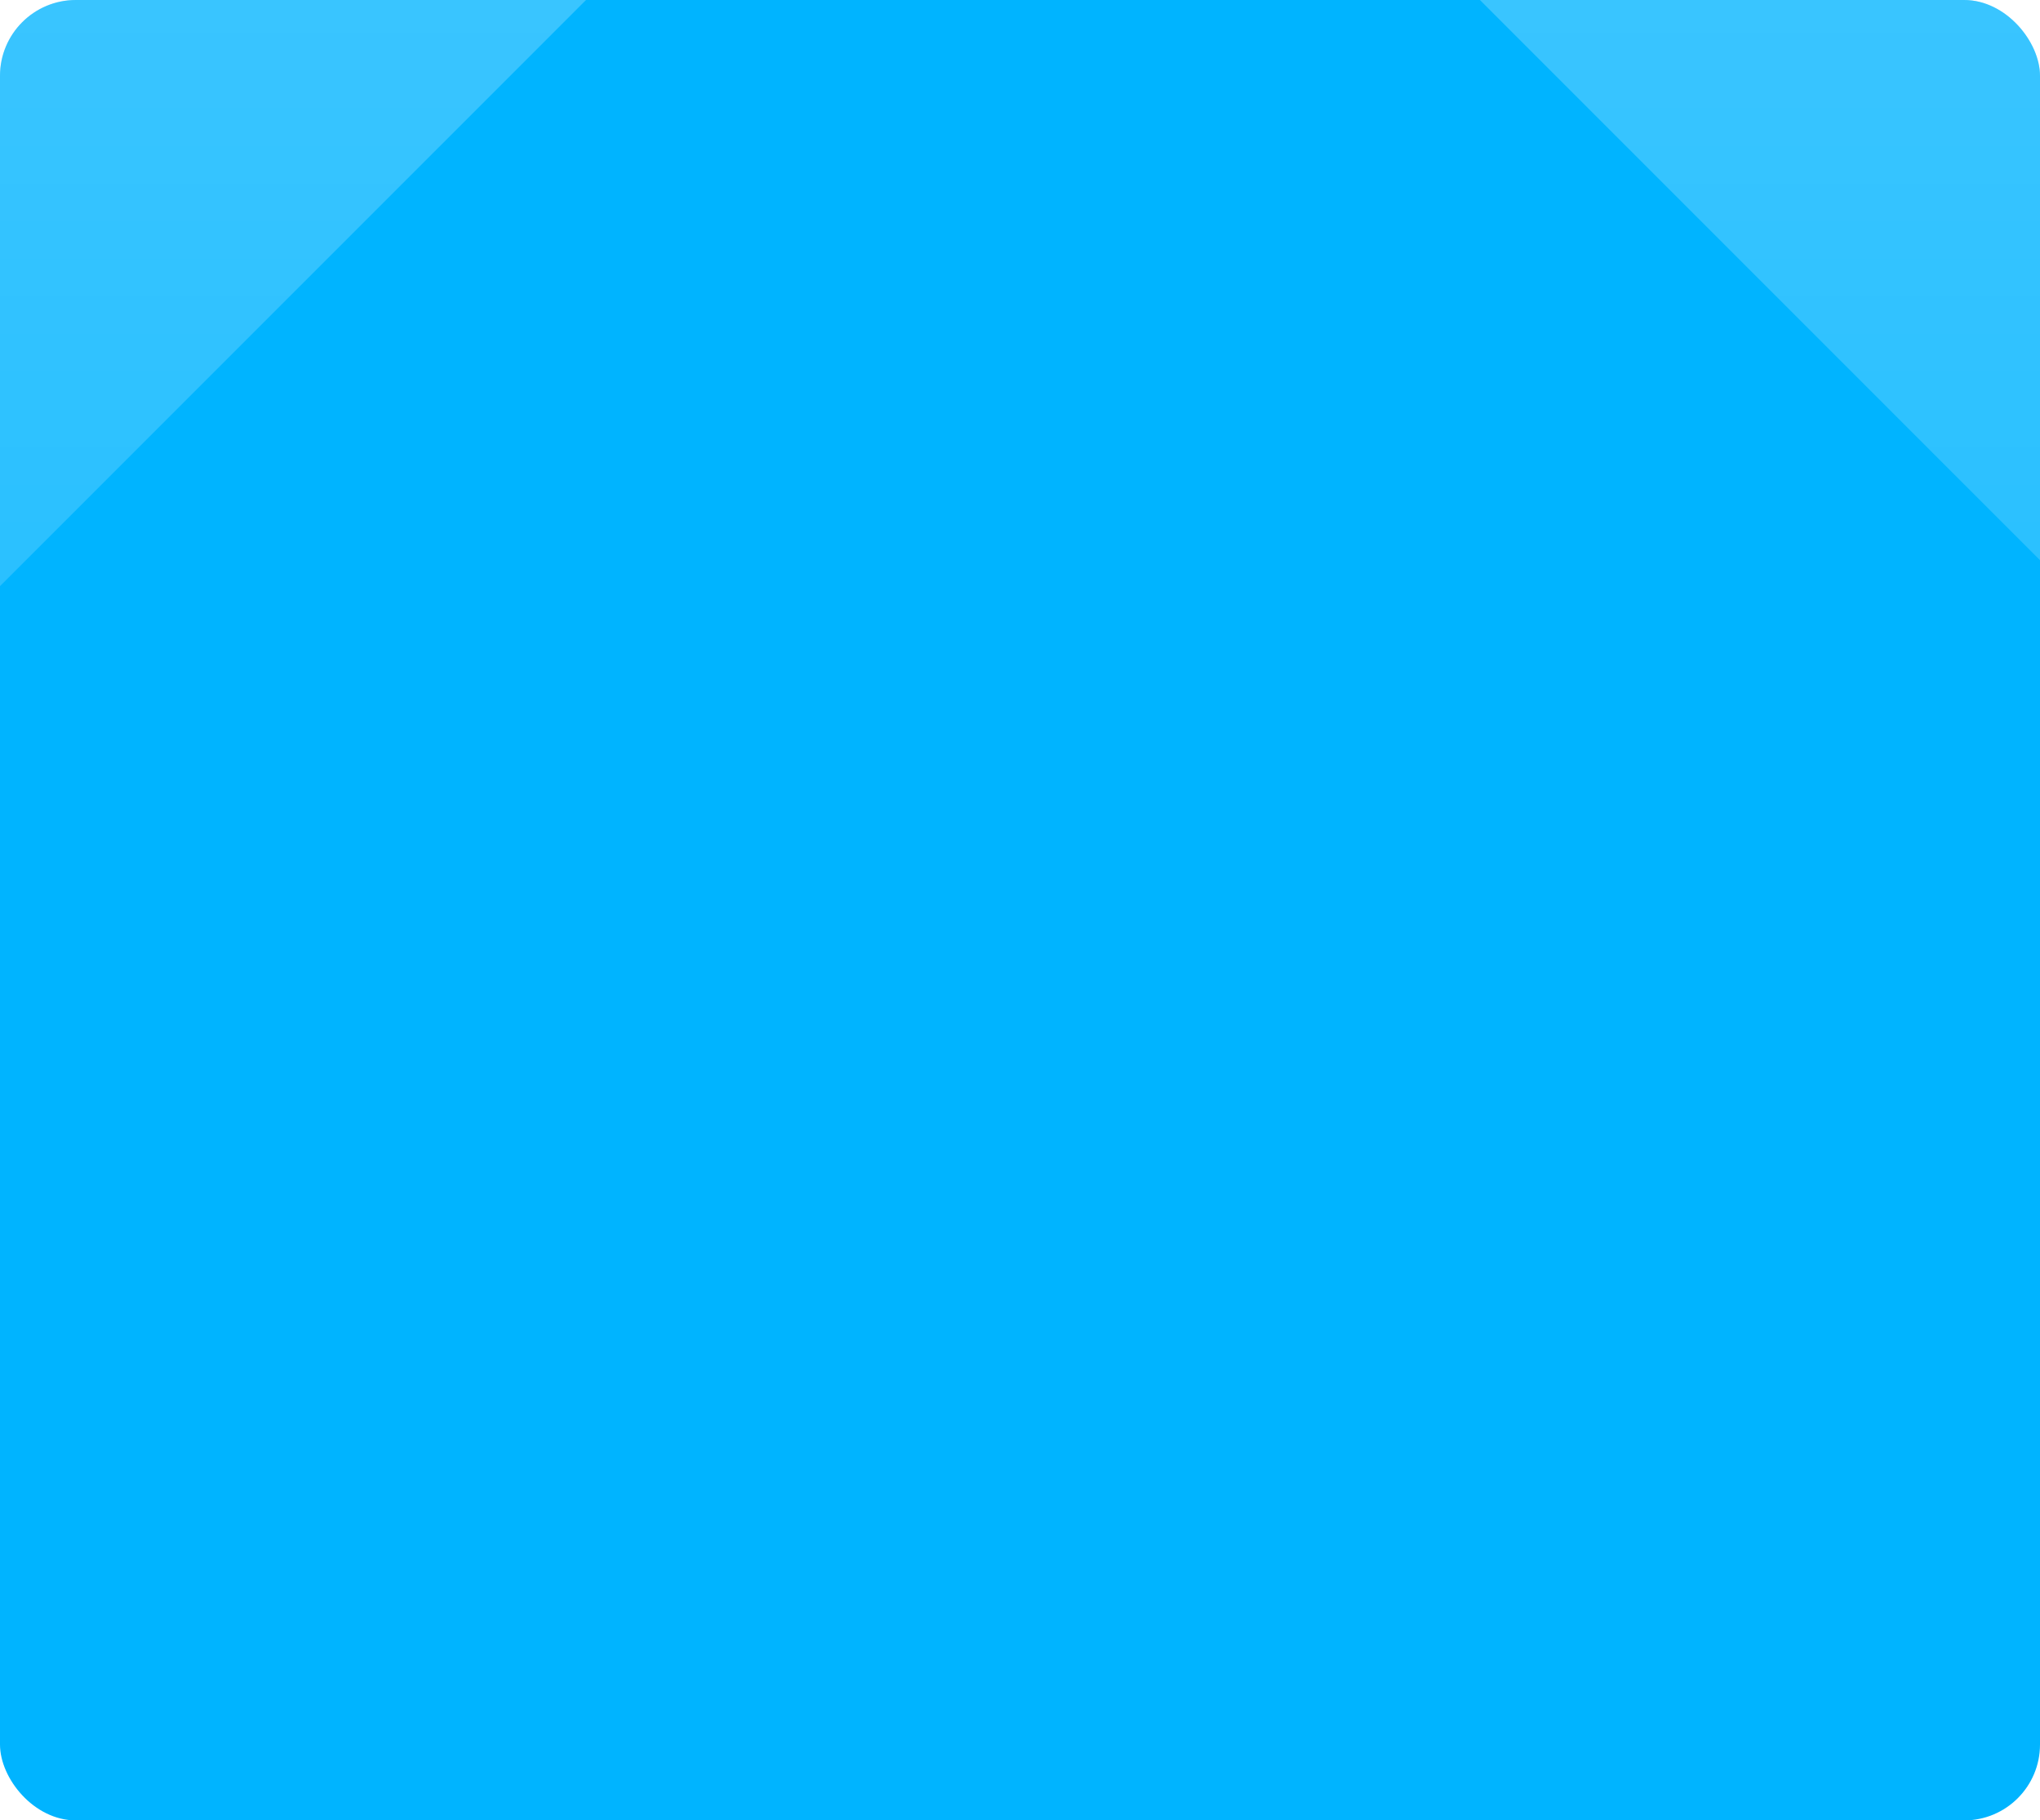 <svg width="538" height="480" viewBox="0 0 538 480" fill="none" xmlns="http://www.w3.org/2000/svg">
<g clip-path="url(#clip0_7196_266111)">
<g clip-path="url(#clip1_7196_266111)">
<g clip-path="url(#clip2_7196_266111)">
<rect x="-116" y="-160.248" width="770" height="800" fill="#00B4FF"/>
</g>
<path d="M339.568 -50.732C498.68 108.39 747 356.725 747 356.725V-443.248L-1127 -443.248C-1127 -443.248 -1127 436.209 -1127 569.752L-743.855 186.568C-735.045 177.748 -724.583 170.751 -713.067 165.977C-701.551 161.202 -689.207 158.745 -676.741 158.745C-664.274 158.745 -651.93 161.202 -640.414 165.977C-628.898 170.751 -618.436 177.748 -609.626 186.568L-320.82 475.392L205.256 -50.715C214.067 -59.549 224.533 -66.558 236.056 -71.341C247.579 -76.124 259.932 -78.586 272.408 -78.588C284.885 -78.589 297.239 -76.13 308.763 -71.35C320.287 -66.57 330.755 -59.563 339.568 -50.732ZM-585.567 -166.421C-585.567 -203.967 -574.434 -240.669 -553.576 -271.887C-532.718 -303.105 -503.072 -327.436 -468.386 -341.804C-433.701 -356.172 -395.534 -359.932 -358.712 -352.607C-321.89 -345.282 -288.067 -327.202 -261.52 -300.654C-234.973 -274.105 -216.894 -240.28 -209.569 -203.456C-202.245 -166.632 -206.004 -128.462 -220.371 -93.775C-234.739 -59.087 -259.069 -29.439 -290.285 -8.58C-321.501 12.279 -358.201 23.412 -395.744 23.412C-420.679 23.423 -445.372 18.521 -468.411 8.986C-491.451 -0.549 -512.386 -14.531 -530.022 -32.16C-547.657 -49.788 -561.647 -70.719 -571.191 -93.756C-580.736 -116.793 -585.648 -141.485 -585.648 -166.421H-585.567Z" fill="url(#paint0_linear_7196_266111)" fill-opacity="0.4"/>
</g>
<g filter="url(#filter0_ddddd_7196_266111)">
<g clip-path="url(#clip3_7196_266111)">
<rect x="48" y="129" width="442" height="221" rx="16" fill="white"/>
<path d="M129.096 162.495V149.375H131.588V160.339H137.717V162.495H129.096ZM138.88 149H141.354V151.568H138.88V149ZM138.974 162.495V153.049H141.279V162.495H138.974ZM143.348 162.495V153.049H145.653V154.511C146.178 153.48 147.246 152.899 148.596 152.899C150.732 152.899 152.119 154.436 152.119 156.647V162.495H149.814V157.134C149.814 155.841 149.027 154.942 147.846 154.942C146.553 154.942 145.653 155.954 145.653 157.341V162.495H143.348ZM160.687 162.495L157.744 158.278L156.62 159.365V162.495H154.315V149H156.62V156.497L160.237 153.049H163.161L159.319 156.76L163.479 162.495H160.687ZM176.924 153.049L173.626 162.045L172.164 166.318H169.971L171.302 162.495L167.853 153.049H170.196L172.389 159.533L174.563 153.049H176.924ZM182.144 162.645C179.258 162.645 177.196 160.583 177.196 157.772C177.196 154.96 179.258 152.899 182.144 152.899C185.012 152.899 187.073 154.96 187.073 157.772C187.073 160.583 185.012 162.645 182.144 162.645ZM182.144 160.658C183.7 160.658 184.749 159.477 184.749 157.772C184.749 156.066 183.7 154.885 182.144 154.885C180.57 154.885 179.52 156.066 179.52 157.772C179.52 159.477 180.57 160.658 182.144 160.658ZM197.4 153.049V162.495H195.095V161.033C194.57 162.064 193.502 162.645 192.153 162.645C190.035 162.645 188.648 161.108 188.648 158.896V153.049H190.934V158.409C190.934 159.702 191.74 160.602 192.902 160.602C194.196 160.602 195.095 159.59 195.095 158.203V153.049H197.4ZM205.293 154.979H203.813C202.351 154.979 201.77 156.235 201.77 158.034V162.495H199.464V153.049H201.77V154.717C202.238 153.517 202.969 153.049 204.187 153.049H205.293V154.979ZM215.256 162.645C212.276 162.645 210.327 160.845 210.196 158.09H212.576C212.707 159.552 213.682 160.489 215.256 160.489C216.662 160.489 217.636 159.927 217.636 158.765C217.636 155.954 210.589 157.903 210.589 152.88C210.589 150.725 212.445 149.225 215.106 149.225C217.88 149.225 219.754 150.818 219.867 153.274H217.505C217.393 152.13 216.493 151.362 215.106 151.362C213.813 151.362 213.007 151.962 213.007 152.88C213.007 155.785 220.148 153.611 220.148 158.728C220.148 161.164 218.142 162.645 215.256 162.645ZM225.544 152.899C227.943 152.899 229.63 154.286 229.63 156.422V162.495H227.362V161.089C226.969 162.026 225.882 162.645 224.532 162.645C222.658 162.645 221.384 161.445 221.384 159.815C221.384 157.978 222.808 156.835 224.926 156.835H226.669C227.138 156.835 227.362 156.572 227.362 156.197C227.362 155.279 226.65 154.623 225.432 154.623C224.214 154.623 223.483 155.391 223.445 156.235H221.384C221.496 154.361 223.089 152.899 225.544 152.899ZM225.076 160.939C226.519 160.939 227.362 159.927 227.362 158.503V158.353H225.245C224.27 158.353 223.614 158.896 223.614 159.721C223.614 160.452 224.214 160.939 225.076 160.939ZM231.68 162.495V149H233.967V162.495H231.68ZM242.665 159.346H244.914C244.558 161.351 242.796 162.645 240.472 162.645C237.38 162.645 235.655 160.208 235.655 157.734C235.655 155.242 237.192 152.899 240.285 152.899C243.452 152.899 244.877 155.204 244.877 157.453C244.877 157.772 244.858 158.053 244.839 158.24H237.867C238.036 159.758 239.01 160.733 240.472 160.733C241.653 160.733 242.421 160.246 242.665 159.346ZM240.285 154.623C238.992 154.623 238.167 155.298 237.923 156.722H242.571C242.478 155.523 241.653 154.623 240.285 154.623ZM249.786 162.645C247.499 162.645 245.981 161.37 245.868 159.346H247.968C248.061 160.246 248.755 160.808 249.786 160.808C250.685 160.808 251.285 160.358 251.285 159.796C251.285 157.697 246.112 159.702 246.112 155.71C246.112 154.061 247.555 152.899 249.504 152.899C251.716 152.899 253.234 154.117 253.328 155.954H251.229C251.097 155.073 250.292 154.623 249.561 154.623C248.736 154.623 248.192 154.998 248.192 155.635C248.192 157.678 253.44 155.429 253.44 159.702C253.44 161.483 251.997 162.645 249.786 162.645ZM256.029 162.495V154.979H254.174V153.049H256.029V152.168C256.029 150.256 257.36 149 259.403 149H261.089V150.95H259.665C258.859 150.95 258.334 151.456 258.334 152.28V153.049H261.089V154.979H258.334V162.495H256.029ZM266.447 162.645C263.561 162.645 261.499 160.583 261.499 157.772C261.499 154.96 263.561 152.899 266.447 152.899C269.314 152.899 271.376 154.96 271.376 157.772C271.376 160.583 269.314 162.645 266.447 162.645ZM266.447 160.658C268.002 160.658 269.052 159.477 269.052 157.772C269.052 156.066 268.002 154.885 266.447 154.885C264.873 154.885 263.823 156.066 263.823 157.772C263.823 159.477 264.873 160.658 266.447 160.658ZM278.761 154.979H277.28C275.818 154.979 275.237 156.235 275.237 158.034V162.495H272.932V153.049H275.237V154.717C275.706 153.517 276.437 153.049 277.655 153.049H278.761V154.979ZM284.032 162.645C281.09 162.645 279.234 160.471 279.234 157.772C279.234 155.073 281.09 152.899 284.032 152.899C286.413 152.899 288.343 154.323 288.549 156.497H286.263C286.094 155.56 285.176 154.885 284.089 154.885C282.496 154.885 281.633 156.122 281.633 157.772C281.633 159.421 282.514 160.658 284.126 160.658C285.213 160.658 286.057 160.039 286.281 159.102H288.605C288.306 161.164 286.469 162.645 284.032 162.645ZM296.585 159.346H298.834C298.478 161.351 296.716 162.645 294.392 162.645C291.3 162.645 289.575 160.208 289.575 157.734C289.575 155.242 291.112 152.899 294.205 152.899C297.372 152.899 298.797 155.204 298.797 157.453C298.797 157.772 298.778 158.053 298.759 158.24H291.787C291.956 159.758 292.93 160.733 294.392 160.733C295.573 160.733 296.341 160.246 296.585 159.346ZM294.205 154.623C292.912 154.623 292.087 155.298 291.843 156.722H296.491C296.398 155.523 295.573 154.623 294.205 154.623ZM308.928 162.645C306.041 162.645 303.98 160.583 303.98 157.772C303.98 154.96 306.041 152.899 308.928 152.899C311.795 152.899 313.857 154.96 313.857 157.772C313.857 160.583 311.795 162.645 308.928 162.645ZM308.928 160.658C310.483 160.658 311.533 159.477 311.533 157.772C311.533 156.066 310.483 154.885 308.928 154.885C307.353 154.885 306.304 156.066 306.304 157.772C306.304 159.477 307.353 160.658 308.928 160.658ZM321.241 154.979H319.761C318.299 154.979 317.718 156.235 317.718 158.034V162.495H315.413V153.049H317.718V154.717C318.186 153.517 318.917 153.049 320.136 153.049H321.241V154.979ZM329.062 153.049H331.367V163.019C331.367 164.987 329.943 166.318 327.825 166.318H323.158V164.481H327.506C328.425 164.481 329.081 163.788 329.081 162.795V161.445C328.612 162.176 327.525 162.645 326.344 162.645C323.496 162.645 321.846 160.658 321.846 157.772C321.846 154.885 323.496 152.899 326.307 152.899C327.488 152.899 328.519 153.386 329.062 154.117V153.049ZM326.663 160.658C328.219 160.658 329.231 159.515 329.231 157.772C329.231 156.029 328.219 154.885 326.663 154.885C325.126 154.885 324.133 156.029 324.133 157.772C324.133 159.515 325.126 160.658 326.663 160.658ZM337.411 152.899C339.81 152.899 341.497 154.286 341.497 156.422V162.495H339.229V161.089C338.835 162.026 337.748 162.645 336.399 162.645C334.525 162.645 333.25 161.445 333.25 159.815C333.25 157.978 334.675 156.835 336.793 156.835H338.536C339.004 156.835 339.229 156.572 339.229 156.197C339.229 155.279 338.517 154.623 337.299 154.623C336.08 154.623 335.349 155.391 335.312 156.235H333.25C333.363 154.361 334.956 152.899 337.411 152.899ZM336.942 160.939C338.386 160.939 339.229 159.927 339.229 158.503V158.353H337.111C336.137 158.353 335.481 158.896 335.481 159.721C335.481 160.452 336.08 160.939 336.942 160.939ZM343.416 162.495V153.049H345.721V154.511C346.246 153.48 347.314 152.899 348.664 152.899C350.8 152.899 352.187 154.436 352.187 156.647V162.495H349.882V157.134C349.882 155.841 349.095 154.942 347.914 154.942C346.621 154.942 345.721 155.954 345.721 157.341V162.495H343.416ZM354.157 149H356.631V151.568H354.157V149ZM354.251 162.495V153.049H356.556V162.495H354.251ZM358.232 162.495V160.546L363.442 154.979H358.55V153.049H366.066V154.979L360.912 160.546H366.347V162.495H358.232ZM371.656 152.899C374.055 152.899 375.741 154.286 375.741 156.422V162.495H373.474V161.089C373.08 162.026 371.993 162.645 370.643 162.645C368.769 162.645 367.495 161.445 367.495 159.815C367.495 157.978 368.919 156.835 371.037 156.835H372.78C373.249 156.835 373.474 156.572 373.474 156.197C373.474 155.279 372.761 154.623 371.543 154.623C370.325 154.623 369.594 155.391 369.556 156.235H367.495C367.607 154.361 369.2 152.899 371.656 152.899ZM371.187 160.939C372.63 160.939 373.474 159.927 373.474 158.503V158.353H371.356C370.381 158.353 369.725 158.896 369.725 159.721C369.725 160.452 370.325 160.939 371.187 160.939ZM378.658 150.2H380.963V153.049H383.587V154.979H380.963V159.102C380.963 160.058 381.469 160.546 382.331 160.546H383.587V162.495H382.069C380.007 162.495 378.658 161.295 378.658 159.196V154.979H376.802V153.049H378.658V150.2ZM384.961 149H387.435V151.568H384.961V149ZM385.055 162.495V153.049H387.36V162.495H385.055ZM393.871 162.645C390.985 162.645 388.923 160.583 388.923 157.772C388.923 154.96 390.985 152.899 393.871 152.899C396.738 152.899 398.8 154.96 398.8 157.772C398.8 160.583 396.738 162.645 393.871 162.645ZM393.871 160.658C395.426 160.658 396.476 159.477 396.476 157.772C396.476 156.066 395.426 154.885 393.871 154.885C392.297 154.885 391.247 156.066 391.247 157.772C391.247 159.477 392.297 160.658 393.871 160.658ZM400.356 162.495V153.049H402.661V154.511C403.186 153.48 404.254 152.899 405.604 152.899C407.74 152.899 409.127 154.436 409.127 156.647V162.495H406.822V157.134C406.822 155.841 406.035 154.942 404.854 154.942C403.561 154.942 402.661 155.954 402.661 157.341V162.495H400.356Z" fill="#00193C"/>
<path d="M490 181.208H48V182.77H490V181.208Z" fill="#00193C" fill-opacity="0.05" mask="url(#path-7-inside-1_7196_266111)"/>
<path d="M67.551 214.731V207.078H68.481V213.89H72.307V214.731H67.551ZM73.121 206.958H74.127V208.183H73.121V206.958ZM73.186 214.731V209.221H74.061V214.731H73.186ZM75.503 214.731V209.221H76.378V210.282C76.662 209.516 77.351 209.134 78.193 209.134C79.439 209.134 80.248 210.019 80.248 211.364V214.731H79.374V211.506C79.374 210.566 78.827 209.932 77.996 209.932C77.056 209.932 76.378 210.686 76.378 211.758V214.731H75.503ZM85.489 214.731L83.347 211.976L82.625 212.632V214.731H81.739V206.958H82.625V211.55L85.216 209.221H86.375L84.013 211.375L86.594 214.731H85.489ZM90.646 207.461H91.521V209.221H93.215V209.997H91.521V212.982C91.521 213.594 91.871 213.955 92.406 213.955H93.215V214.731H92.374C91.324 214.731 90.646 214.075 90.646 213.004V209.997H89.498V209.221H90.646V207.461ZM94.284 214.731V206.958H95.159V210.282C95.443 209.516 96.132 209.134 96.974 209.134C98.22 209.134 99.029 210.019 99.029 211.364V214.731H98.155V211.506C98.155 210.566 97.608 209.932 96.777 209.932C95.837 209.932 95.159 210.686 95.159 211.758V214.731H94.284ZM104.521 212.96H105.407C105.221 214.086 104.248 214.819 102.881 214.819C101.252 214.819 100.159 213.518 100.159 211.944C100.159 210.325 101.165 209.134 102.783 209.134C104.39 209.134 105.352 210.249 105.352 211.714C105.352 211.834 105.341 212.02 105.33 212.097H101.023C101.088 213.234 101.842 214.043 102.881 214.043C103.778 214.043 104.346 213.649 104.521 212.96ZM102.783 209.877C101.853 209.877 101.23 210.424 101.066 211.397H104.455C104.39 210.468 103.767 209.877 102.783 209.877ZM111.704 214.819C109.987 214.819 108.894 213.791 108.796 212.228H109.714C109.812 213.288 110.512 213.977 111.704 213.977C112.764 213.977 113.53 213.573 113.53 212.643C113.53 210.675 109.058 211.758 109.058 209.024C109.058 207.811 110.119 206.991 111.649 206.991C113.18 206.991 114.24 207.876 114.35 209.254H113.431C113.344 208.39 112.677 207.833 111.649 207.833C110.611 207.833 109.998 208.292 109.998 209.024C109.998 210.981 114.503 209.768 114.503 212.643C114.503 214.032 113.3 214.819 111.704 214.819ZM117.758 209.134C119.19 209.134 120.087 209.954 120.087 211.178V214.731H119.212V213.78C118.917 214.414 118.184 214.819 117.332 214.819C116.173 214.819 115.418 214.163 115.418 213.157C115.418 212.107 116.282 211.441 117.616 211.441H118.862C119.103 211.441 119.212 211.32 119.212 211.145C119.212 210.391 118.676 209.877 117.736 209.877C116.927 209.877 116.293 210.38 116.249 210.981H115.418C115.517 209.921 116.522 209.134 117.758 209.134ZM117.463 214.075C118.567 214.075 119.212 213.387 119.212 212.25V212.107H117.67C116.85 212.107 116.315 212.501 116.315 213.146C116.315 213.715 116.763 214.075 117.463 214.075ZM121.424 214.731V206.958H122.299V214.731H121.424ZM127.828 212.96H128.714C128.528 214.086 127.555 214.819 126.188 214.819C124.559 214.819 123.466 213.518 123.466 211.944C123.466 210.325 124.472 209.134 126.09 209.134C127.697 209.134 128.659 210.249 128.659 211.714C128.659 211.834 128.648 212.02 128.637 212.097H124.33C124.395 213.234 125.15 214.043 126.188 214.043C127.085 214.043 127.653 213.649 127.828 212.96ZM126.09 209.877C125.16 209.877 124.537 210.424 124.373 211.397H127.763C127.697 210.468 127.074 209.877 126.09 209.877ZM131.696 214.819C130.417 214.819 129.586 214.108 129.499 212.96H130.341C130.417 213.671 130.898 214.054 131.696 214.054C132.385 214.054 132.844 213.671 132.844 213.223C132.844 211.583 129.641 213.059 129.641 210.675C129.641 209.746 130.428 209.134 131.587 209.134C132.801 209.134 133.621 209.801 133.686 210.817H132.833C132.757 210.118 132.068 209.877 131.565 209.877C130.92 209.877 130.494 210.183 130.494 210.664C130.494 212.151 133.719 210.675 133.719 213.201C133.719 214.185 132.91 214.819 131.696 214.819ZM135.413 214.731V209.997H134.265V209.221H135.413V208.664C135.413 207.614 136.08 206.958 137.13 206.958H138.004V207.734H137.173C136.638 207.734 136.288 208.084 136.288 208.675V209.221H138.004V209.997H136.288V214.731H135.413ZM141.073 214.819C139.444 214.819 138.274 213.627 138.274 211.976C138.274 210.315 139.444 209.134 141.073 209.134C142.713 209.134 143.883 210.315 143.883 211.976C143.883 213.627 142.713 214.819 141.073 214.819ZM141.073 214.032C142.21 214.032 142.986 213.179 142.986 211.976C142.986 210.774 142.21 209.921 141.073 209.921C139.947 209.921 139.171 210.774 139.171 211.976C139.171 213.179 139.947 214.032 141.073 214.032ZM148.08 209.997H147.315C146.2 209.997 145.883 211.003 145.883 212.304V214.731H145.008V209.221H145.883V210.336C146.112 209.582 146.571 209.221 147.38 209.221H148.08V209.997ZM151.117 214.819C149.379 214.819 148.439 213.452 148.439 211.976C148.439 210.5 149.379 209.134 151.117 209.134C152.352 209.134 153.457 209.855 153.621 211.08H152.757C152.648 210.413 151.959 209.921 151.128 209.921C149.925 209.921 149.346 210.85 149.346 211.976C149.346 213.102 149.936 214.032 151.128 214.032C151.959 214.032 152.56 213.616 152.757 212.949H153.61C153.424 214.075 152.516 214.819 151.117 214.819ZM158.737 212.96H159.622C159.437 214.086 158.464 214.819 157.097 214.819C155.468 214.819 154.375 213.518 154.375 211.944C154.375 210.325 155.381 209.134 156.999 209.134C158.606 209.134 159.568 210.249 159.568 211.714C159.568 211.834 159.557 212.02 159.546 212.097H155.238C155.304 213.234 156.058 214.043 157.097 214.043C157.993 214.043 158.562 213.649 158.737 212.96ZM156.999 209.877C156.069 209.877 155.446 210.424 155.282 211.397H158.671C158.606 210.468 157.983 209.877 156.999 209.877ZM165.832 214.819C164.203 214.819 163.033 213.627 163.033 211.976C163.033 210.315 164.203 209.134 165.832 209.134C167.472 209.134 168.642 210.315 168.642 211.976C168.642 213.627 167.472 214.819 165.832 214.819ZM165.832 214.032C166.969 214.032 167.746 213.179 167.746 211.976C167.746 210.774 166.969 209.921 165.832 209.921C164.706 209.921 163.93 210.774 163.93 211.976C163.93 213.179 164.706 214.032 165.832 214.032ZM172.839 209.997H172.074C170.959 209.997 170.642 211.003 170.642 212.304V214.731H169.767V209.221H170.642V210.336C170.871 209.582 171.331 209.221 172.14 209.221H172.839V209.997ZM177.724 209.221H178.598V214.972C178.598 216.142 177.757 216.962 176.565 216.962H173.963V216.207H176.51C177.221 216.207 177.724 215.672 177.724 214.939V213.966C177.461 214.48 176.729 214.819 175.898 214.819C174.182 214.819 173.241 213.583 173.241 211.976C173.241 210.369 174.182 209.134 175.898 209.134C176.641 209.134 177.385 209.505 177.724 210.03V209.221ZM175.975 214.032C177.079 214.032 177.8 213.223 177.8 211.976C177.8 210.73 177.079 209.921 175.975 209.921C174.859 209.921 174.138 210.73 174.138 211.976C174.138 213.223 174.859 214.032 175.975 214.032ZM182.213 209.134C183.645 209.134 184.541 209.954 184.541 211.178V214.731H183.667V213.78C183.372 214.414 182.639 214.819 181.786 214.819C180.627 214.819 179.873 214.163 179.873 213.157C179.873 212.107 180.737 211.441 182.071 211.441H183.317C183.557 211.441 183.667 211.32 183.667 211.145C183.667 210.391 183.131 209.877 182.191 209.877C181.382 209.877 180.748 210.38 180.704 210.981H179.873C179.971 209.921 180.977 209.134 182.213 209.134ZM181.917 214.075C183.022 214.075 183.667 213.387 183.667 212.25V212.107H182.125C181.305 212.107 180.77 212.501 180.77 213.146C180.77 213.715 181.218 214.075 181.917 214.075ZM185.835 214.731V209.221H186.71V210.282C186.994 209.516 187.683 209.134 188.525 209.134C189.771 209.134 190.58 210.019 190.58 211.364V214.731H189.706V211.506C189.706 210.566 189.159 209.932 188.328 209.932C187.388 209.932 186.71 210.686 186.71 211.758V214.731H185.835ZM191.962 206.958H192.968V208.183H191.962V206.958ZM192.028 214.731V209.221H192.903V214.731H192.028ZM194.071 214.731V213.955L197.482 209.997H194.224V209.221H198.499V209.997L195.11 213.955H198.652V214.731H194.071ZM201.719 209.134C203.151 209.134 204.048 209.954 204.048 211.178V214.731H203.173V213.78C202.878 214.414 202.145 214.819 201.292 214.819C200.134 214.819 199.379 214.163 199.379 213.157C199.379 212.107 200.243 211.441 201.577 211.441H202.823C203.064 211.441 203.173 211.32 203.173 211.145C203.173 210.391 202.637 209.877 201.697 209.877C200.888 209.877 200.254 210.38 200.21 210.981H199.379C199.478 209.921 200.483 209.134 201.719 209.134ZM201.424 214.075C202.528 214.075 203.173 213.387 203.173 212.25V212.107H201.631C200.811 212.107 200.276 212.501 200.276 213.146C200.276 213.715 200.724 214.075 201.424 214.075ZM205.911 207.461H206.786V209.221H208.48V209.997H206.786V212.982C206.786 213.594 207.135 213.955 207.671 213.955H208.48V214.731H207.638C206.589 214.731 205.911 214.075 205.911 213.004V209.997H204.763V209.221H205.911V207.461ZM209.365 206.958H210.371V208.183H209.365V206.958ZM209.431 214.731V209.221H210.305V214.731H209.431ZM214.229 214.819C212.6 214.819 211.431 213.627 211.431 211.976C211.431 210.315 212.6 209.134 214.229 209.134C215.869 209.134 217.039 210.315 217.039 211.976C217.039 213.627 215.869 214.819 214.229 214.819ZM214.229 214.032C215.366 214.032 216.143 213.179 216.143 211.976C216.143 210.774 215.366 209.921 214.229 209.921C213.103 209.921 212.327 210.774 212.327 211.976C212.327 213.179 213.103 214.032 214.229 214.032ZM218.164 214.731V209.221H219.039V210.282C219.323 209.516 220.012 209.134 220.854 209.134C222.1 209.134 222.909 210.019 222.909 211.364V214.731H222.035V211.506C222.035 210.566 221.488 209.932 220.657 209.932C219.717 209.932 219.039 210.686 219.039 211.758V214.731H218.164ZM227.563 207.461H228.438V209.221H230.132V209.997H228.438V212.982C228.438 213.594 228.788 213.955 229.323 213.955H230.132V214.731H229.291C228.241 214.731 227.563 214.075 227.563 213.004V209.997H226.415V209.221H227.563V207.461ZM231.201 214.731V206.958H232.076V210.282C232.36 209.516 233.049 209.134 233.891 209.134C235.137 209.134 235.946 210.019 235.946 211.364V214.731H235.072V211.506C235.072 210.566 234.525 209.932 233.694 209.932C232.754 209.932 232.076 210.686 232.076 211.758V214.731H231.201ZM239.439 209.134C240.872 209.134 241.768 209.954 241.768 211.178V214.731H240.893V213.78C240.598 214.414 239.866 214.819 239.013 214.819C237.854 214.819 237.1 214.163 237.1 213.157C237.1 212.107 237.963 211.441 239.297 211.441H240.544C240.784 211.441 240.893 211.32 240.893 211.145C240.893 210.391 240.358 209.877 239.418 209.877C238.608 209.877 237.974 210.38 237.931 210.981H237.1C237.198 209.921 238.204 209.134 239.439 209.134ZM239.144 214.075C240.248 214.075 240.893 213.387 240.893 212.25V212.107H239.352C238.532 212.107 237.996 212.501 237.996 213.146C237.996 213.715 238.444 214.075 239.144 214.075ZM243.631 207.461H244.506V209.221H246.201V209.997H244.506V212.982C244.506 213.594 244.856 213.955 245.392 213.955H246.201V214.731H245.359C244.309 214.731 243.631 214.075 243.631 213.004V209.997H242.484V209.221H243.631V207.461ZM249.8 214.731V206.958H250.675V210.282C250.959 209.516 251.648 209.134 252.49 209.134C253.736 209.134 254.545 210.019 254.545 211.364V214.731H253.67V211.506C253.67 210.566 253.124 209.932 252.293 209.932C251.353 209.932 250.675 210.686 250.675 211.758V214.731H249.8ZM258.038 209.134C259.47 209.134 260.367 209.954 260.367 211.178V214.731H259.492V213.78C259.197 214.414 258.464 214.819 257.612 214.819C256.453 214.819 255.698 214.163 255.698 213.157C255.698 212.107 256.562 211.441 257.896 211.441H259.142C259.383 211.441 259.492 211.32 259.492 211.145C259.492 210.391 258.956 209.877 258.016 209.877C257.207 209.877 256.573 210.38 256.529 210.981H255.698C255.797 209.921 256.803 209.134 258.038 209.134ZM257.743 214.075C258.847 214.075 259.492 213.387 259.492 212.25V212.107H257.951C257.131 212.107 256.595 212.501 256.595 213.146C256.595 213.715 257.043 214.075 257.743 214.075ZM263.574 214.819C262.295 214.819 261.464 214.108 261.377 212.96H262.218C262.295 213.671 262.776 214.054 263.574 214.054C264.263 214.054 264.722 213.671 264.722 213.223C264.722 211.583 261.519 213.059 261.519 210.675C261.519 209.746 262.306 209.134 263.465 209.134C264.678 209.134 265.498 209.801 265.564 210.817H264.711C264.635 210.118 263.946 209.877 263.443 209.877C262.798 209.877 262.371 210.183 262.371 210.664C262.371 212.151 265.597 210.675 265.597 213.201C265.597 214.185 264.788 214.819 263.574 214.819ZM270.003 207.461H270.877V209.221H272.572V209.997H270.877V212.982C270.877 213.594 271.227 213.955 271.763 213.955H272.572V214.731H271.73C270.681 214.731 270.003 214.075 270.003 213.004V209.997H268.855V209.221H270.003V207.461ZM273.641 214.731V206.958H274.516V210.282C274.8 209.516 275.489 209.134 276.331 209.134C277.577 209.134 278.386 210.019 278.386 211.364V214.731H277.511V211.506C277.511 210.566 276.965 209.932 276.134 209.932C275.194 209.932 274.516 210.686 274.516 211.758V214.731H273.641ZM283.878 212.96H284.763C284.577 214.086 283.604 214.819 282.238 214.819C280.609 214.819 279.515 213.518 279.515 211.944C279.515 210.325 280.521 209.134 282.139 209.134C283.746 209.134 284.709 210.249 284.709 211.714C284.709 211.834 284.698 212.02 284.687 212.097H280.379C280.445 213.234 281.199 214.043 282.238 214.043C283.134 214.043 283.703 213.649 283.878 212.96ZM282.139 209.877C281.21 209.877 280.587 210.424 280.423 211.397H283.812C283.746 210.468 283.123 209.877 282.139 209.877ZM288.579 214.731V207.078H290.831C292.974 207.078 294.646 208.467 294.646 210.905C294.646 213.343 292.974 214.731 290.831 214.731H288.579ZM289.508 213.89H290.809C292.296 213.89 293.673 213.015 293.673 210.905C293.673 208.795 292.296 207.92 290.809 207.92H289.508V213.89ZM299.871 212.96H300.757C300.571 214.086 299.598 214.819 298.231 214.819C296.602 214.819 295.509 213.518 295.509 211.944C295.509 210.325 296.515 209.134 298.133 209.134C299.74 209.134 300.702 210.249 300.702 211.714C300.702 211.834 300.691 212.02 300.68 212.097H296.373C296.438 213.234 297.193 214.043 298.231 214.043C299.128 214.043 299.696 213.649 299.871 212.96ZM298.133 209.877C297.204 209.877 296.58 210.424 296.416 211.397H299.806C299.74 210.468 299.117 209.877 298.133 209.877ZM303.141 214.731L301.119 209.221H302.026L303.59 213.638L305.153 209.221H306.071L304.049 214.731H303.141ZM314.608 207.078H315.537V214.731H314.608V211.2H310.552V214.731H309.622V207.078H310.552V210.358H314.608V207.078ZM321.817 209.221V214.731H320.943V213.671C320.659 214.436 319.981 214.819 319.128 214.819C317.882 214.819 317.073 213.933 317.073 212.589V209.221H317.947V212.446C317.947 213.387 318.494 214.021 319.325 214.021C320.276 214.021 320.943 213.266 320.943 212.195V209.221H321.817ZM326.009 214.819C325.244 214.819 324.522 214.425 324.183 213.824V214.731H323.309V206.958H324.183V210.118C324.522 209.527 325.233 209.134 326.009 209.134C327.726 209.134 328.666 210.369 328.666 211.976C328.666 213.583 327.726 214.819 326.009 214.819ZM325.933 214.032C327.048 214.032 327.769 213.223 327.769 211.976C327.769 210.73 327.048 209.921 325.933 209.921C324.828 209.921 324.107 210.73 324.107 211.976C324.107 213.223 324.828 214.032 325.933 214.032ZM332.328 206.958H333.334V208.183H332.328V206.958ZM332.393 214.731V209.221H333.268V214.731H332.393ZM334.71 214.731V209.221H335.585V210.282C335.869 209.516 336.558 209.134 337.4 209.134C338.646 209.134 339.455 210.019 339.455 211.364V214.731H338.581V211.506C338.581 210.566 338.034 209.932 337.203 209.932C336.263 209.932 335.585 210.686 335.585 211.758V214.731H334.71ZM342.816 214.819C341.537 214.819 340.706 214.108 340.618 212.96H341.46C341.537 213.671 342.018 214.054 342.816 214.054C343.505 214.054 343.964 213.671 343.964 213.223C343.964 211.583 340.761 213.059 340.761 210.675C340.761 209.746 341.548 209.134 342.707 209.134C343.92 209.134 344.74 209.801 344.806 210.817H343.953C343.876 210.118 343.188 209.877 342.685 209.877C342.04 209.877 341.613 210.183 341.613 210.664C341.613 212.151 344.839 210.675 344.839 213.201C344.839 214.185 344.03 214.819 342.816 214.819ZM346.565 207.461H347.439V209.221H349.134V209.997H347.439V212.982C347.439 213.594 347.789 213.955 348.325 213.955H349.134V214.731H348.292C347.243 214.731 346.565 214.075 346.565 213.004V209.997H345.417V209.221H346.565V207.461ZM352.024 209.134C353.457 209.134 354.353 209.954 354.353 211.178V214.731H353.478V213.78C353.183 214.414 352.451 214.819 351.598 214.819C350.439 214.819 349.685 214.163 349.685 213.157C349.685 212.107 350.548 211.441 351.882 211.441H353.129C353.369 211.441 353.478 211.32 353.478 211.145C353.478 210.391 352.943 209.877 352.003 209.877C351.193 209.877 350.559 210.38 350.516 210.981H349.685C349.783 209.921 350.789 209.134 352.024 209.134ZM351.729 214.075C352.833 214.075 353.478 213.387 353.478 212.25V212.107H351.937C351.117 212.107 350.581 212.501 350.581 213.146C350.581 213.715 351.029 214.075 351.729 214.075ZM355.691 214.731V206.958H356.566V214.731H355.691ZM358.093 214.731V206.958H358.968V214.731H358.093ZM364.497 212.96H365.382C365.197 214.086 364.223 214.819 362.857 214.819C361.228 214.819 360.135 213.518 360.135 211.944C360.135 210.325 361.14 209.134 362.758 209.134C364.366 209.134 365.328 210.249 365.328 211.714C365.328 211.834 365.317 212.02 365.306 212.097H360.998C361.064 213.234 361.818 214.043 362.857 214.043C363.753 214.043 364.322 213.649 364.497 212.96ZM362.758 209.877C361.829 209.877 361.206 210.424 361.042 211.397H364.431C364.366 210.468 363.742 209.877 362.758 209.877ZM368.845 214.819C367.128 214.819 366.188 213.583 366.188 211.976C366.188 210.369 367.128 209.134 368.845 209.134C369.621 209.134 370.343 209.527 370.671 210.118V206.958H371.545V214.731H370.671V213.824C370.343 214.425 369.621 214.819 368.845 214.819ZM368.921 214.032C370.026 214.032 370.747 213.223 370.747 211.976C370.747 210.73 370.026 209.921 368.921 209.921C367.817 209.921 367.085 210.73 367.085 211.976C367.085 213.223 367.817 214.032 368.921 214.032ZM373.193 213.704H374.166V214.731H373.193V213.704ZM380.258 214.731L377.886 207.078H378.859L380.739 213.321L382.675 207.078H383.505L385.43 213.321L387.332 207.078H388.283L385.943 214.731H384.981L383.09 208.511L381.188 214.731H380.258ZM392.534 212.96H393.419C393.233 214.086 392.26 214.819 390.894 214.819C389.265 214.819 388.171 213.518 388.171 211.944C388.171 210.325 389.177 209.134 390.795 209.134C392.402 209.134 393.365 210.249 393.365 211.714C393.365 211.834 393.354 212.02 393.343 212.097H389.035C389.101 213.234 389.855 214.043 390.894 214.043C391.79 214.043 392.359 213.649 392.534 212.96ZM390.795 209.877C389.866 209.877 389.243 210.424 389.079 211.397H392.468C392.402 210.468 391.779 209.877 390.795 209.877ZM394.484 209.538L394.222 206.991H395.381L395.108 209.538H394.484ZM396.871 214.731V206.958H397.745V214.731H396.871ZM399.273 214.731V206.958H400.147V214.731H399.273ZM408.981 209.221V214.731H408.107V213.671C407.822 214.436 407.145 214.819 406.292 214.819C405.046 214.819 404.236 213.933 404.236 212.589V209.221H405.111V212.446C405.111 213.387 405.658 214.021 406.489 214.021C407.44 214.021 408.107 213.266 408.107 212.195V209.221H408.981ZM412.342 214.819C411.063 214.819 410.232 214.108 410.145 212.96H410.987C411.063 213.671 411.544 214.054 412.342 214.054C413.031 214.054 413.49 213.671 413.49 213.223C413.49 211.583 410.287 213.059 410.287 210.675C410.287 209.746 411.074 209.134 412.233 209.134C413.446 209.134 414.266 209.801 414.332 210.817H413.479C413.403 210.118 412.714 209.877 412.211 209.877C411.566 209.877 411.14 210.183 411.14 210.664C411.14 212.151 414.365 210.675 414.365 213.201C414.365 214.185 413.556 214.819 412.342 214.819ZM419.567 212.96H420.452C420.267 214.086 419.294 214.819 417.927 214.819C416.298 214.819 415.205 213.518 415.205 211.944C415.205 210.325 416.21 209.134 417.829 209.134C419.436 209.134 420.398 210.249 420.398 211.714C420.398 211.834 420.387 212.02 420.376 212.097H416.068C416.134 213.234 416.888 214.043 417.927 214.043C418.823 214.043 419.392 213.649 419.567 212.96ZM417.829 209.877C416.899 209.877 416.276 210.424 416.112 211.397H419.501C419.436 210.468 418.812 209.877 417.829 209.877ZM424.115 206.958H425.121V208.183H424.115V206.958ZM424.18 214.731V209.221H425.055V214.731H424.18ZM427.099 207.461H427.973V209.221H429.668V209.997H427.973V212.982C427.973 213.594 428.323 213.955 428.859 213.955H429.668V214.731H428.826C427.776 214.731 427.099 214.075 427.099 213.004V209.997H425.951V209.221H427.099V207.461ZM433.825 207.461H434.699V209.221H436.394V209.997H434.699V212.982C434.699 213.594 435.049 213.955 435.585 213.955H436.394V214.731H435.552C434.503 214.731 433.825 214.075 433.825 213.004V209.997H432.677V209.221H433.825V207.461ZM439.677 214.819C438.048 214.819 436.878 213.627 436.878 211.976C436.878 210.315 438.048 209.134 439.677 209.134C441.317 209.134 442.487 210.315 442.487 211.976C442.487 213.627 441.317 214.819 439.677 214.819ZM439.677 214.032C440.814 214.032 441.59 213.179 441.59 211.976C441.59 210.774 440.814 209.921 439.677 209.921C438.551 209.921 437.775 210.774 437.775 211.976C437.775 213.179 438.551 214.032 439.677 214.032ZM69.825 232.819C68.087 232.819 67.147 231.452 67.147 229.976C67.147 228.5 68.087 227.134 69.825 227.134C71.061 227.134 72.165 227.855 72.329 229.08H71.465C71.356 228.413 70.667 227.921 69.836 227.921C68.634 227.921 68.054 228.85 68.054 229.976C68.054 231.102 68.644 232.032 69.836 232.032C70.667 232.032 71.268 231.616 71.465 230.949H72.318C72.132 232.075 71.225 232.819 69.825 232.819ZM76.472 227.997H75.707C74.592 227.997 74.275 229.003 74.275 230.304V232.731H73.4V227.221H74.275V228.336C74.504 227.582 74.963 227.221 75.772 227.221H76.472V227.997ZM81.193 230.96H82.078C81.892 232.086 80.919 232.819 79.553 232.819C77.924 232.819 76.83 231.518 76.83 229.944C76.83 228.325 77.836 227.134 79.454 227.134C81.061 227.134 82.023 228.249 82.023 229.714C82.023 229.834 82.013 230.02 82.002 230.097H77.694C77.76 231.234 78.514 232.043 79.553 232.043C80.449 232.043 81.018 231.649 81.193 230.96ZM79.454 227.877C78.525 227.877 77.902 228.424 77.738 229.397H81.127C81.061 228.468 80.438 227.877 79.454 227.877ZM85.28 227.134C86.712 227.134 87.608 227.954 87.608 229.178V232.731H86.734V231.78C86.439 232.414 85.706 232.819 84.853 232.819C83.694 232.819 82.94 232.163 82.94 231.157C82.94 230.107 83.804 229.441 85.138 229.441H86.384C86.624 229.441 86.734 229.32 86.734 229.145C86.734 228.391 86.198 227.877 85.258 227.877C84.449 227.877 83.815 228.38 83.771 228.981H82.94C83.038 227.921 84.044 227.134 85.28 227.134ZM84.984 232.075C86.089 232.075 86.734 231.387 86.734 230.25V230.107H85.192C84.372 230.107 83.837 230.501 83.837 231.146C83.837 231.715 84.285 232.075 84.984 232.075ZM89.472 225.461H90.346V227.221H92.041V227.997H90.346V230.982C90.346 231.594 90.696 231.955 91.232 231.955H92.041V232.731H91.199C90.15 232.731 89.472 232.075 89.472 231.004V227.997H88.324V227.221H89.472V225.461ZM96.887 230.96H97.773C97.587 232.086 96.614 232.819 95.247 232.819C93.618 232.819 92.525 231.518 92.525 229.944C92.525 228.325 93.531 227.134 95.149 227.134C96.756 227.134 97.718 228.249 97.718 229.714C97.718 229.834 97.707 230.02 97.696 230.097H93.389C93.454 231.234 94.209 232.043 95.247 232.043C96.144 232.043 96.712 231.649 96.887 230.96ZM95.149 227.877C94.22 227.877 93.597 228.424 93.433 229.397H96.822C96.756 228.468 96.133 227.877 95.149 227.877ZM102.102 225.461H102.977V227.221H104.671V227.997H102.977V230.982C102.977 231.594 103.327 231.955 103.862 231.955H104.671V232.731H103.83C102.78 232.731 102.102 232.075 102.102 231.004V227.997H100.954V227.221H102.102V225.461ZM105.74 232.731V224.958H106.615V228.282C106.899 227.516 107.588 227.134 108.43 227.134C109.676 227.134 110.485 228.019 110.485 229.364V232.731H109.611V229.506C109.611 228.566 109.064 227.932 108.233 227.932C107.293 227.932 106.615 228.686 106.615 229.758V232.731H105.74ZM115.977 230.96H116.863C116.677 232.086 115.704 232.819 114.337 232.819C112.708 232.819 111.615 231.518 111.615 229.944C111.615 228.325 112.621 227.134 114.239 227.134C115.846 227.134 116.808 228.249 116.808 229.714C116.808 229.834 116.797 230.02 116.786 230.097H112.479C112.544 231.234 113.299 232.043 114.337 232.043C115.234 232.043 115.802 231.649 115.977 230.96ZM114.239 227.877C113.309 227.877 112.686 228.424 112.522 229.397H115.911C115.846 228.468 115.223 227.877 114.239 227.877ZM123.16 232.819C121.443 232.819 120.35 231.791 120.252 230.228H121.17C121.268 231.288 121.968 231.977 123.16 231.977C124.22 231.977 124.986 231.573 124.986 230.643C124.986 228.675 120.514 229.758 120.514 227.024C120.514 225.811 121.575 224.991 123.105 224.991C124.636 224.991 125.696 225.876 125.806 227.254H124.887C124.8 226.39 124.133 225.833 123.105 225.833C122.067 225.833 121.454 226.292 121.454 227.024C121.454 228.981 125.959 227.768 125.959 230.643C125.959 232.032 124.756 232.819 123.16 232.819ZM129.444 232.819C127.705 232.819 126.765 231.452 126.765 229.976C126.765 228.5 127.705 227.134 129.444 227.134C130.679 227.134 131.783 227.855 131.947 229.08H131.083C130.974 228.413 130.285 227.921 129.454 227.921C128.252 227.921 127.672 228.85 127.672 229.976C127.672 231.102 128.263 232.032 129.454 232.032C130.285 232.032 130.887 231.616 131.083 230.949H131.936C131.75 232.075 130.843 232.819 129.444 232.819ZM136.09 227.997H135.325C134.21 227.997 133.893 229.003 133.893 230.304V232.731H133.018V227.221H133.893V228.336C134.122 227.582 134.582 227.221 135.391 227.221H136.09V227.997ZM138.962 227.134C140.394 227.134 141.29 227.954 141.29 229.178V232.731H140.416V231.78C140.121 232.414 139.388 232.819 138.535 232.819C137.376 232.819 136.622 232.163 136.622 231.157C136.622 230.107 137.486 229.441 138.82 229.441H140.066C140.306 229.441 140.416 229.32 140.416 229.145C140.416 228.391 139.88 227.877 138.94 227.877C138.131 227.877 137.497 228.38 137.453 228.981H136.622C136.72 227.921 137.726 227.134 138.962 227.134ZM138.666 232.075C139.771 232.075 140.416 231.387 140.416 230.25V230.107H138.874C138.054 230.107 137.519 230.501 137.519 231.146C137.519 231.715 137.967 232.075 138.666 232.075ZM143.154 225.461H144.028V227.221H145.723V227.997H144.028V230.982C144.028 231.594 144.378 231.955 144.914 231.955H145.723V232.731H144.881C143.832 232.731 143.154 232.075 143.154 231.004V227.997H142.006V227.221H143.154V225.461ZM148.886 232.819C147.147 232.819 146.207 231.452 146.207 229.976C146.207 228.5 147.147 227.134 148.886 227.134C150.121 227.134 151.225 227.855 151.389 229.08H150.526C150.416 228.413 149.727 227.921 148.897 227.921C147.694 227.921 147.115 228.85 147.115 229.976C147.115 231.102 147.705 232.032 148.897 232.032C149.727 232.032 150.329 231.616 150.526 230.949H151.378C151.192 232.075 150.285 232.819 148.886 232.819ZM152.504 232.731V224.958H153.379V228.282C153.663 227.516 154.352 227.134 155.194 227.134C156.44 227.134 157.249 228.019 157.249 229.364V232.731H156.374V229.506C156.374 228.566 155.828 227.932 154.997 227.932C154.057 227.932 153.379 228.686 153.379 229.758V232.731H152.504ZM164.788 232.819C162.634 232.819 161.038 231.157 161.038 228.905C161.038 226.653 162.634 224.991 164.788 224.991C166.942 224.991 168.549 226.653 168.549 228.905C168.549 231.157 166.942 232.819 164.788 232.819ZM164.788 231.977C166.395 231.977 167.587 230.665 167.587 228.905C167.587 227.145 166.395 225.833 164.788 225.833C163.181 225.833 162 227.145 162 228.905C162 230.665 163.181 231.977 164.788 231.977ZM172.786 227.997H172.021C170.905 227.997 170.588 229.003 170.588 230.304V232.731H169.714V227.221H170.588V228.336C170.818 227.582 171.277 227.221 172.086 227.221H172.786V227.997ZM177.67 227.221H178.545V232.972C178.545 234.142 177.703 234.962 176.512 234.962H173.91V234.207H176.457C177.168 234.207 177.67 233.672 177.67 232.939V231.966C177.408 232.48 176.676 232.819 175.845 232.819C174.128 232.819 173.188 231.583 173.188 229.976C173.188 228.369 174.128 227.134 175.845 227.134C176.588 227.134 177.332 227.505 177.67 228.03V227.221ZM175.921 232.032C177.025 232.032 177.747 231.223 177.747 229.976C177.747 228.73 177.025 227.921 175.921 227.921C174.806 227.921 174.084 228.73 174.084 229.976C174.084 231.223 174.806 232.032 175.921 232.032ZM181.941 232.819C180.661 232.819 179.831 232.108 179.743 230.96H180.585C180.661 231.671 181.143 232.054 181.941 232.054C182.629 232.054 183.089 231.671 183.089 231.223C183.089 229.583 179.885 231.059 179.885 228.675C179.885 227.746 180.672 227.134 181.831 227.134C183.045 227.134 183.865 227.801 183.93 228.817H183.078C183.001 228.118 182.312 227.877 181.809 227.877C181.164 227.877 180.738 228.183 180.738 228.664C180.738 230.151 183.963 228.675 183.963 231.201C183.963 232.185 183.154 232.819 181.941 232.819ZM185.113 231.704H186.086V232.731H185.113V231.704ZM71.684 256.102C72.285 256.43 72.646 257.053 72.701 257.829L72.832 259.731H71.935L71.804 257.884C71.76 257.14 71.279 256.616 70.558 256.616H68.481V259.731H67.551V252.078H70.448C71.957 252.078 72.886 252.986 72.886 254.32C72.886 255.161 72.405 255.763 71.684 256.102ZM68.481 252.909V255.774H70.448C71.52 255.774 71.924 255.074 71.924 254.32C71.924 253.565 71.52 252.909 70.448 252.909H68.481ZM78.321 257.96H79.206C79.02 259.086 78.047 259.819 76.681 259.819C75.052 259.819 73.958 258.518 73.958 256.944C73.958 255.325 74.964 254.134 76.582 254.134C78.189 254.134 79.151 255.249 79.151 256.714C79.151 256.834 79.141 257.02 79.13 257.097H74.822C74.888 258.234 75.642 259.043 76.681 259.043C77.577 259.043 78.146 258.649 78.321 257.96ZM76.582 254.877C75.653 254.877 75.03 255.424 74.866 256.397H78.255C78.189 255.468 77.566 254.877 76.582 254.877ZM82.408 254.134C83.84 254.134 84.736 254.954 84.736 256.178V259.731H83.862V258.78C83.567 259.414 82.834 259.819 81.981 259.819C80.822 259.819 80.068 259.163 80.068 258.157C80.068 257.107 80.932 256.441 82.266 256.441H83.512C83.752 256.441 83.862 256.32 83.862 256.145C83.862 255.391 83.326 254.877 82.386 254.877C81.577 254.877 80.943 255.38 80.899 255.981H80.068C80.166 254.921 81.172 254.134 82.408 254.134ZM82.112 259.075C83.217 259.075 83.862 258.387 83.862 257.25V257.107H82.32C81.5 257.107 80.965 257.501 80.965 258.146C80.965 258.715 81.413 259.075 82.112 259.075ZM88.37 259.819C86.654 259.819 85.713 258.583 85.713 256.976C85.713 255.369 86.654 254.134 88.37 254.134C89.146 254.134 89.868 254.527 90.196 255.118V251.958H91.07V259.731H90.196V258.824C89.868 259.425 89.146 259.819 88.37 259.819ZM88.447 259.032C89.551 259.032 90.272 258.223 90.272 256.976C90.272 255.73 89.551 254.921 88.447 254.921C87.342 254.921 86.61 255.73 86.61 256.976C86.61 258.223 87.342 259.032 88.447 259.032ZM150.259 251.958H151.265V253.183H150.259V251.958ZM150.325 259.731V254.221H151.2V259.731H150.325ZM153.243 259.731V254.997H152.095V254.221H153.243V253.664C153.243 252.614 153.91 251.958 154.96 251.958H155.834V252.734H155.003C154.468 252.734 154.118 253.084 154.118 253.675V254.221H155.834V254.997H154.118V259.731H153.243ZM163.763 254.221L162.013 258.977L161.008 261.962H160.166L160.865 259.819L158.81 254.221H159.717L161.281 258.594L162.844 254.221H163.763ZM166.921 259.819C165.292 259.819 164.122 258.627 164.122 256.976C164.122 255.315 165.292 254.134 166.921 254.134C168.561 254.134 169.731 255.315 169.731 256.976C169.731 258.627 168.561 259.819 166.921 259.819ZM166.921 259.032C168.058 259.032 168.835 258.179 168.835 256.976C168.835 255.774 168.058 254.921 166.921 254.921C165.795 254.921 165.019 255.774 165.019 256.976C165.019 258.179 165.795 259.032 166.921 259.032ZM175.601 254.221V259.731H174.726V258.671C174.442 259.436 173.764 259.819 172.912 259.819C171.665 259.819 170.856 258.933 170.856 257.589V254.221H171.731V257.446C171.731 258.387 172.277 259.021 173.108 259.021C174.06 259.021 174.726 258.266 174.726 257.195V254.221H175.601ZM181.993 259.819C180.277 259.819 179.337 258.583 179.337 256.976C179.337 255.369 180.277 254.134 181.993 254.134C182.77 254.134 183.491 254.527 183.819 255.118V251.958H184.694V259.731H183.819V258.824C183.491 259.425 182.77 259.819 181.993 259.819ZM182.07 259.032C183.174 259.032 183.896 258.223 183.896 256.976C183.896 255.73 183.174 254.921 182.07 254.921C180.966 254.921 180.233 255.73 180.233 256.976C180.233 258.223 180.966 259.032 182.07 259.032ZM188.659 259.819C187.03 259.819 185.86 258.627 185.86 256.976C185.86 255.315 187.03 254.134 188.659 254.134C190.299 254.134 191.469 255.315 191.469 256.976C191.469 258.627 190.299 259.819 188.659 259.819ZM188.659 259.032C189.796 259.032 190.572 258.179 190.572 256.976C190.572 255.774 189.796 254.921 188.659 254.921C187.533 254.921 186.757 255.774 186.757 256.976C186.757 258.179 187.533 259.032 188.659 259.032ZM192.594 259.731V254.221H193.468V255.282C193.753 254.516 194.441 254.134 195.283 254.134C196.53 254.134 197.339 255.019 197.339 256.364V259.731H196.464V256.506C196.464 255.566 195.917 254.932 195.086 254.932C194.146 254.932 193.468 255.686 193.468 256.758V259.731H192.594ZM198.6 254.538L198.338 251.991H199.497L199.224 254.538H198.6ZM201.544 252.461H202.419V254.221H204.113V254.997H202.419V257.982C202.419 258.594 202.769 258.955 203.304 258.955H204.113V259.731H203.272C202.222 259.731 201.544 259.075 201.544 258.004V254.997H200.396V254.221H201.544V252.461ZM211.463 259.731L209.32 256.976L208.598 257.632V259.731H207.713V251.958H208.598V256.55L211.19 254.221H212.348L209.987 256.375L212.567 259.731H211.463ZM213.413 259.731V254.221H214.288V255.282C214.572 254.516 215.261 254.134 216.103 254.134C217.349 254.134 218.158 255.019 218.158 256.364V259.731H217.283V256.506C217.283 255.566 216.737 254.932 215.906 254.932C214.966 254.932 214.288 255.686 214.288 256.758V259.731H213.413ZM222.087 259.819C220.458 259.819 219.289 258.627 219.289 256.976C219.289 255.315 220.458 254.134 222.087 254.134C223.727 254.134 224.897 255.315 224.897 256.976C224.897 258.627 223.727 259.819 222.087 259.819ZM222.087 259.032C223.224 259.032 224.001 258.179 224.001 256.976C224.001 255.774 223.224 254.921 222.087 254.921C220.961 254.921 220.185 255.774 220.185 256.976C220.185 258.179 220.961 259.032 222.087 259.032ZM227.031 259.731L225.359 254.221H226.233L227.447 258.594L228.803 254.221H229.655L230.989 258.594L232.203 254.221H233.088L231.416 259.731H230.574L229.218 255.347L227.873 259.731H227.031ZM237.761 259.731L236.089 254.221H236.963L238.177 258.594L239.533 254.221H240.385L241.719 258.594L242.933 254.221H243.818L242.146 259.731H241.304L239.948 255.347L238.603 259.731H237.761ZM244.782 259.731V251.958H245.657V255.282C245.941 254.516 246.63 254.134 247.472 254.134C248.718 254.134 249.527 255.019 249.527 256.364V259.731H248.652V256.506C248.652 255.566 248.106 254.932 247.275 254.932C246.335 254.932 245.657 255.686 245.657 256.758V259.731H244.782ZM250.908 251.958H251.914V253.183H250.908V251.958ZM250.974 259.731V254.221H251.848V259.731H250.974ZM255.652 259.819C253.914 259.819 252.973 258.452 252.973 256.976C252.973 255.5 253.914 254.134 255.652 254.134C256.887 254.134 257.992 254.855 258.156 256.08H257.292C257.182 255.413 256.494 254.921 255.663 254.921C254.46 254.921 253.881 255.85 253.881 256.976C253.881 258.102 254.471 259.032 255.663 259.032C256.494 259.032 257.095 258.616 257.292 257.949H258.145C257.959 259.075 257.051 259.819 255.652 259.819ZM259.27 259.731V251.958H260.145V255.282C260.429 254.516 261.118 254.134 261.96 254.134C263.206 254.134 264.015 255.019 264.015 256.364V259.731H263.141V256.506C263.141 255.566 262.594 254.932 261.763 254.932C260.823 254.932 260.145 255.686 260.145 256.758V259.731H259.27ZM270.549 259.819C268.92 259.819 267.75 258.627 267.75 256.976C267.75 255.315 268.92 254.134 270.549 254.134C272.189 254.134 273.358 255.315 273.358 256.976C273.358 258.627 272.189 259.819 270.549 259.819ZM270.549 259.032C271.686 259.032 272.462 258.179 272.462 256.976C272.462 255.774 271.686 254.921 270.549 254.921C269.423 254.921 268.646 255.774 268.646 256.976C268.646 258.179 269.423 259.032 270.549 259.032ZM277.556 254.997H276.79C275.675 254.997 275.358 256.003 275.358 257.304V259.731H274.483V254.221H275.358V255.336C275.588 254.582 276.047 254.221 276.856 254.221H277.556V254.997ZM282.44 254.221H283.315V259.972C283.315 261.142 282.473 261.962 281.281 261.962H278.679V261.207H281.227C281.937 261.207 282.44 260.672 282.44 259.939V258.966C282.178 259.48 281.445 259.819 280.614 259.819C278.898 259.819 277.958 258.583 277.958 256.976C277.958 255.369 278.898 254.134 280.614 254.134C281.358 254.134 282.101 254.505 282.44 255.03V254.221ZM280.691 259.032C281.795 259.032 282.517 258.223 282.517 256.976C282.517 255.73 281.795 254.921 280.691 254.921C279.576 254.921 278.854 255.73 278.854 256.976C278.854 258.223 279.576 259.032 280.691 259.032ZM286.929 254.134C288.361 254.134 289.258 254.954 289.258 256.178V259.731H288.383V258.78C288.088 259.414 287.355 259.819 286.503 259.819C285.344 259.819 284.589 259.163 284.589 258.157C284.589 257.107 285.453 256.441 286.787 256.441H288.033C288.274 256.441 288.383 256.32 288.383 256.145C288.383 255.391 287.847 254.877 286.907 254.877C286.098 254.877 285.464 255.38 285.42 255.981H284.589C284.688 254.921 285.694 254.134 286.929 254.134ZM286.634 259.075C287.738 259.075 288.383 258.387 288.383 257.25V257.107H286.842C286.022 257.107 285.486 257.501 285.486 258.146C285.486 258.715 285.934 259.075 286.634 259.075ZM290.552 259.731V254.221H291.426V255.282C291.711 254.516 292.399 254.134 293.241 254.134C294.488 254.134 295.297 255.019 295.297 256.364V259.731H294.422V256.506C294.422 255.566 293.875 254.932 293.044 254.932C292.104 254.932 291.426 255.686 291.426 256.758V259.731H290.552ZM296.679 251.958H297.684V253.183H296.679V251.958ZM296.744 259.731V254.221H297.619V259.731H296.744ZM298.788 259.731V258.955L302.199 254.997H298.941V254.221H303.216V254.997L299.826 258.955H303.369V259.731H298.788ZM306.435 254.134C307.867 254.134 308.764 254.954 308.764 256.178V259.731H307.889V258.78C307.594 259.414 306.862 259.819 306.009 259.819C304.85 259.819 304.096 259.163 304.096 258.157C304.096 257.107 304.959 256.441 306.293 256.441H307.539C307.78 256.441 307.889 256.32 307.889 256.145C307.889 255.391 307.354 254.877 306.413 254.877C305.604 254.877 304.97 255.38 304.926 255.981H304.096C304.194 254.921 305.2 254.134 306.435 254.134ZM306.14 259.075C307.244 259.075 307.889 258.387 307.889 257.25V257.107H306.348C305.528 257.107 304.992 257.501 304.992 258.146C304.992 258.715 305.44 259.075 306.14 259.075ZM310.627 252.461H311.502V254.221H313.196V254.997H311.502V257.982C311.502 258.594 311.852 258.955 312.387 258.955H313.196V259.731H312.355C311.305 259.731 310.627 259.075 310.627 258.004V254.997H309.479V254.221H310.627V252.461ZM314.082 251.958H315.087V253.183H314.082V251.958ZM314.147 259.731V254.221H315.022V259.731H314.147ZM318.946 259.819C317.317 259.819 316.147 258.627 316.147 256.976C316.147 255.315 317.317 254.134 318.946 254.134C320.586 254.134 321.755 255.315 321.755 256.976C321.755 258.627 320.586 259.819 318.946 259.819ZM318.946 259.032C320.083 259.032 320.859 258.179 320.859 256.976C320.859 255.774 320.083 254.921 318.946 254.921C317.82 254.921 317.043 255.774 317.043 256.976C317.043 258.179 317.82 259.032 318.946 259.032ZM322.881 259.731V254.221H323.755V255.282C324.039 254.516 324.728 254.134 325.57 254.134C326.816 254.134 327.625 255.019 327.625 256.364V259.731H326.751V256.506C326.751 255.566 326.204 254.932 325.373 254.932C324.433 254.932 323.755 255.686 323.755 256.758V259.731H322.881ZM332.279 252.461H333.154V254.221H334.849V254.997H333.154V257.982C333.154 258.594 333.504 258.955 334.04 258.955H334.849V259.731H334.007C332.957 259.731 332.279 259.075 332.279 258.004V254.997H331.131V254.221H332.279V252.461ZM338.132 259.819C336.503 259.819 335.333 258.627 335.333 256.976C335.333 255.315 336.503 254.134 338.132 254.134C339.772 254.134 340.941 255.315 340.941 256.976C340.941 258.627 339.772 259.819 338.132 259.819ZM338.132 259.032C339.269 259.032 340.045 258.179 340.045 256.976C340.045 255.774 339.269 254.921 338.132 254.921C337.006 254.921 336.229 255.774 336.229 256.976C336.229 258.179 337.006 259.032 338.132 259.032ZM349.416 254.221V259.731H348.542V258.671C348.258 259.436 347.58 259.819 346.727 259.819C345.481 259.819 344.672 258.933 344.672 257.589V254.221H345.546V257.446C345.546 258.387 346.093 259.021 346.924 259.021C347.875 259.021 348.542 258.266 348.542 257.195V254.221H349.416ZM352.777 259.819C351.498 259.819 350.667 259.108 350.58 257.96H351.422C351.498 258.671 351.979 259.054 352.777 259.054C353.466 259.054 353.925 258.671 353.925 258.223C353.925 256.583 350.722 258.059 350.722 255.675C350.722 254.746 351.509 254.134 352.668 254.134C353.882 254.134 354.701 254.801 354.767 255.817H353.914C353.838 255.118 353.149 254.877 352.646 254.877C352.001 254.877 351.575 255.183 351.575 255.664C351.575 257.151 354.8 255.675 354.8 258.201C354.8 259.185 353.991 259.819 352.777 259.819ZM360.002 257.96H360.888C360.702 259.086 359.729 259.819 358.362 259.819C356.733 259.819 355.64 258.518 355.64 256.944C355.64 255.325 356.646 254.134 358.264 254.134C359.871 254.134 360.833 255.249 360.833 256.714C360.833 256.834 360.822 257.02 360.811 257.097H356.503C356.569 258.234 357.323 259.043 358.362 259.043C359.259 259.043 359.827 258.649 360.002 257.96ZM358.264 254.877C357.334 254.877 356.711 255.424 356.547 256.397H359.936C359.871 255.468 359.248 254.877 358.264 254.877ZM361.843 258.704H362.816V259.731H361.843V258.704Z" fill="#00193C"/>
<path d="M95.716 252.559H97.061V254.221H98.592V255.347H97.061V257.753C97.061 258.31 97.356 258.594 97.859 258.594H98.592V259.731H97.706C96.504 259.731 95.716 259.032 95.716 257.807V255.347H94.634V254.221H95.716V252.559ZM99.781 259.731V251.86H101.115V255.074C101.421 254.473 102.055 254.134 102.842 254.134C104.077 254.134 104.887 255.03 104.887 256.32V259.731H103.553V256.605C103.553 255.85 103.083 255.325 102.394 255.325C101.65 255.325 101.115 255.916 101.115 256.725V259.731H99.781ZM106.034 251.86H107.477V253.358H106.034V251.86ZM106.089 259.731V254.221H107.434V259.731H106.089ZM110.63 259.819C109.297 259.819 108.411 259.075 108.345 257.895H109.57C109.625 258.419 110.029 258.747 110.63 258.747C111.155 258.747 111.505 258.485 111.505 258.157C111.505 256.933 108.488 258.102 108.488 255.774C108.488 254.812 109.329 254.134 110.466 254.134C111.757 254.134 112.642 254.844 112.697 255.916H111.472C111.396 255.402 110.926 255.14 110.499 255.14C110.018 255.14 109.701 255.358 109.701 255.73C109.701 256.922 112.762 255.61 112.762 258.102C112.762 259.141 111.921 259.819 110.63 259.819ZM118.334 254.134C119.734 254.134 120.718 254.943 120.718 256.189V259.731H119.395V258.911C119.165 259.458 118.531 259.819 117.744 259.819C116.651 259.819 115.907 259.119 115.907 258.168C115.907 257.097 116.738 256.43 117.973 256.43H118.99C119.263 256.43 119.395 256.277 119.395 256.058C119.395 255.522 118.979 255.14 118.269 255.14C117.558 255.14 117.132 255.588 117.11 256.08H115.907C115.973 254.987 116.902 254.134 118.334 254.134ZM118.061 258.824C118.903 258.824 119.395 258.234 119.395 257.403V257.315H118.159C117.591 257.315 117.208 257.632 117.208 258.113C117.208 258.54 117.558 258.824 118.061 258.824ZM125.237 255.347H124.373C123.521 255.347 123.182 256.08 123.182 257.129V259.731H121.837V254.221H123.182V255.194C123.455 254.495 123.881 254.221 124.592 254.221H125.237V255.347ZM126.882 252.559H128.226V254.221H129.757V255.347H128.226V257.753C128.226 258.31 128.521 258.594 129.024 258.594H129.757V259.731H128.871C127.669 259.731 126.882 259.032 126.882 257.807V255.347H125.799V254.221H126.882V252.559ZM130.558 251.86H132.002V253.358H130.558V251.86ZM130.613 259.731V254.221H131.958V259.731H130.613ZM135.669 259.819C133.952 259.819 132.87 258.551 132.87 256.976C132.87 255.402 133.952 254.134 135.669 254.134C137.057 254.134 138.183 254.965 138.303 256.233H136.97C136.871 255.686 136.335 255.293 135.701 255.293C134.772 255.293 134.269 256.014 134.269 256.976C134.269 257.938 134.783 258.66 135.723 258.66C136.357 258.66 136.849 258.299 136.98 257.753H138.336C138.161 258.955 137.09 259.819 135.669 259.819ZM139.274 259.731V251.86H140.608V259.731H139.274ZM145.681 257.895H146.993C146.786 259.064 145.758 259.819 144.402 259.819C142.598 259.819 141.592 258.398 141.592 256.954C141.592 255.5 142.489 254.134 144.293 254.134C146.141 254.134 146.971 255.479 146.971 256.79C146.971 256.976 146.961 257.14 146.95 257.25H142.883C142.981 258.135 143.549 258.704 144.402 258.704C145.091 258.704 145.539 258.419 145.681 257.895ZM144.293 255.14C143.539 255.14 143.057 255.533 142.915 256.364H145.627C145.572 255.664 145.091 255.14 144.293 255.14Z" fill="#7066FF"/>
<rect x="65.18" y="293.844" width="193.668" height="37.484" rx="3.124" fill="#7066FF"/>
<g clip-path="url(#clip4_7196_266111)">
<path fill-rule="evenodd" clip-rule="evenodd" d="M120.001 307.666C120.562 307.102 121.32 306.737 122.178 306.737C123.299 306.737 124.288 307.367 124.816 308.296C125.277 308.097 125.772 307.965 126.299 307.965C128.344 307.965 129.993 309.623 129.993 311.679C129.993 313.736 128.344 315.394 126.299 315.394C126.036 315.394 125.805 315.361 125.574 315.328C125.112 316.157 124.222 316.721 123.2 316.721C122.771 316.721 122.375 316.622 122.013 316.456C121.551 317.55 120.463 318.313 119.177 318.313C117.858 318.313 116.704 317.484 116.275 316.29C116.077 316.323 115.879 316.356 115.681 316.356C114.099 316.356 112.812 315.063 112.812 313.471C112.812 312.409 113.373 311.48 114.23 310.983C114.066 310.585 113.967 310.121 113.967 309.656C113.967 307.832 115.451 306.339 117.297 306.339C118.451 306.372 119.408 306.87 120.001 307.666Z" fill="white"/>
</g>
<path d="M138.237 316.434V308.781H139.166V315.592H142.992V316.434H138.237ZM143.806 308.661H144.812V309.886H143.806V308.661ZM143.872 316.434V310.924H144.746V316.434H143.872ZM146.189 316.434V310.924H147.063V311.985C147.347 311.219 148.036 310.837 148.878 310.837C150.124 310.837 150.933 311.722 150.933 313.067V316.434H150.059V313.209C150.059 312.269 149.512 311.635 148.681 311.635C147.741 311.635 147.063 312.389 147.063 313.461V316.434H146.189ZM156.175 316.434L154.032 313.679L153.31 314.335V316.434H152.425V308.661H153.31V313.253L155.901 310.924H157.06L154.699 313.078L157.279 316.434H156.175ZM163.299 316.522C161.583 316.522 160.49 315.494 160.391 313.931H161.31C161.408 314.991 162.108 315.68 163.299 315.68C164.36 315.68 165.125 315.275 165.125 314.346C165.125 312.378 160.654 313.461 160.654 310.727C160.654 309.514 161.714 308.694 163.245 308.694C164.775 308.694 165.836 309.579 165.945 310.957H165.027C164.939 310.093 164.272 309.536 163.245 309.536C162.206 309.536 161.594 309.995 161.594 310.727C161.594 312.684 166.098 311.471 166.098 314.346C166.098 315.735 164.896 316.522 163.299 316.522ZM169.353 310.837C170.786 310.837 171.682 311.657 171.682 312.881V316.434H170.808V315.483C170.512 316.117 169.78 316.522 168.927 316.522C167.768 316.522 167.014 315.866 167.014 314.86C167.014 313.81 167.877 313.144 169.211 313.144H170.458C170.698 313.144 170.808 313.023 170.808 312.848C170.808 312.094 170.272 311.58 169.332 311.58C168.523 311.58 167.888 312.083 167.845 312.684H167.014C167.112 311.624 168.118 310.837 169.353 310.837ZM169.058 315.778C170.162 315.778 170.808 315.09 170.808 313.953V313.81H169.266C168.446 313.81 167.91 314.204 167.91 314.849C167.91 315.418 168.359 315.778 169.058 315.778ZM173.02 316.434V308.661H173.895V316.434H173.02ZM179.424 314.663H180.309C180.123 315.789 179.15 316.522 177.784 316.522C176.155 316.522 175.061 315.221 175.061 313.646C175.061 312.028 176.067 310.837 177.685 310.837C179.292 310.837 180.255 311.952 180.255 313.417C180.255 313.537 180.244 313.723 180.233 313.8H175.925C175.991 314.937 176.745 315.746 177.784 315.746C178.68 315.746 179.249 315.352 179.424 314.663ZM177.685 311.58C176.756 311.58 176.133 312.127 175.969 313.1H179.358C179.292 312.171 178.669 311.58 177.685 311.58ZM183.292 316.522C182.013 316.522 181.182 315.811 181.094 314.663H181.936C182.013 315.374 182.494 315.756 183.292 315.756C183.981 315.756 184.44 315.374 184.44 314.926C184.44 313.286 181.237 314.762 181.237 312.378C181.237 311.449 182.024 310.837 183.183 310.837C184.396 310.837 185.216 311.504 185.282 312.52H184.429C184.352 311.821 183.664 311.58 183.161 311.58C182.516 311.58 182.089 311.886 182.089 312.367C182.089 313.854 185.315 312.378 185.315 314.904C185.315 315.888 184.506 316.522 183.292 316.522ZM187.009 316.434V311.7H185.861V310.924H187.009V310.367C187.009 309.317 187.676 308.661 188.725 308.661H189.6V309.437H188.769C188.233 309.437 187.883 309.787 187.883 310.378V310.924H189.6V311.7H187.883V316.434H187.009ZM192.669 316.522C191.04 316.522 189.87 315.33 189.87 313.679C189.87 312.017 191.04 310.837 192.669 310.837C194.309 310.837 195.478 312.017 195.478 313.679C195.478 315.33 194.309 316.522 192.669 316.522ZM192.669 315.735C193.806 315.735 194.582 314.882 194.582 313.679C194.582 312.477 193.806 311.624 192.669 311.624C191.543 311.624 190.766 312.477 190.766 313.679C190.766 314.882 191.543 315.735 192.669 315.735ZM199.676 311.7H198.91C197.795 311.7 197.478 312.706 197.478 314.007V316.434H196.604V310.924H197.478V312.039C197.708 311.285 198.167 310.924 198.976 310.924H199.676V311.7ZM202.713 316.522C200.974 316.522 200.034 315.155 200.034 313.679C200.034 312.203 200.974 310.837 202.713 310.837C203.948 310.837 205.052 311.558 205.216 312.783H204.353C204.243 312.116 203.554 311.624 202.724 311.624C201.521 311.624 200.941 312.553 200.941 313.679C200.941 314.805 201.532 315.735 202.724 315.735C203.554 315.735 204.156 315.319 204.353 314.652H205.205C205.019 315.778 204.112 316.522 202.713 316.522ZM210.332 314.663H211.218C211.032 315.789 210.059 316.522 208.693 316.522C207.064 316.522 205.97 315.221 205.97 313.646C205.97 312.028 206.976 310.837 208.594 310.837C210.201 310.837 211.163 311.952 211.163 313.417C211.163 313.537 211.152 313.723 211.141 313.8H206.834C206.9 314.937 207.654 315.746 208.693 315.746C209.589 315.746 210.158 315.352 210.332 314.663ZM208.594 311.58C207.665 311.58 207.042 312.127 206.878 313.1H210.267C210.201 312.171 209.578 311.58 208.594 311.58Z" fill="white"/>
<path d="M313.585 315.741C311.847 315.741 310.699 314.702 310.699 313.03V308H311.617V313.073C311.617 314.199 312.404 314.899 313.585 314.899C314.777 314.899 315.564 314.199 315.564 313.073V308H316.471V313.03C316.471 314.702 315.323 315.741 313.585 315.741ZM319.788 315.741C318.508 315.741 317.678 315.03 317.59 313.882H318.432C318.508 314.593 318.99 314.976 319.788 314.976C320.476 314.976 320.936 314.593 320.936 314.145C320.936 312.505 317.732 313.981 317.732 311.597C317.732 310.668 318.519 310.056 319.678 310.056C320.892 310.056 321.712 310.723 321.777 311.74H320.925C320.848 311.04 320.159 310.799 319.656 310.799C319.011 310.799 318.585 311.105 318.585 311.586C318.585 313.073 321.81 311.597 321.81 314.123C321.81 315.107 321.001 315.741 319.788 315.741ZM327.012 313.882H327.898C327.712 315.008 326.739 315.741 325.372 315.741C323.743 315.741 322.65 314.44 322.65 312.866C322.65 311.248 323.656 310.056 325.274 310.056C326.881 310.056 327.843 311.171 327.843 312.636C327.843 312.756 327.832 312.942 327.821 313.019H323.514C323.579 314.156 324.334 314.965 325.372 314.965C326.269 314.965 326.837 314.571 327.012 313.882ZM325.274 310.799C324.345 310.799 323.721 311.346 323.557 312.319H326.947C326.881 311.39 326.258 310.799 325.274 310.799ZM331.713 315.654V308H336.502V308.842H332.643V311.28H335.78V312.122H332.643V314.812H336.622V315.654H331.713ZM342.224 315.654H341.295L339.742 313.434L338.19 315.654H337.261L339.261 312.756L337.436 310.143H338.409L339.742 312.068L341.076 310.143H342.049L340.224 312.756L342.224 315.654ZM343.048 307.88H344.054V309.105H343.048V307.88ZM343.114 315.654V310.143H343.989V315.654H343.114ZM347.344 315.741C346.065 315.741 345.234 315.03 345.146 313.882H345.988C346.065 314.593 346.546 314.976 347.344 314.976C348.033 314.976 348.492 314.593 348.492 314.145C348.492 312.505 345.289 313.981 345.289 311.597C345.289 310.668 346.076 310.056 347.235 310.056C348.448 310.056 349.268 310.723 349.334 311.74H348.481C348.404 311.04 347.716 310.799 347.213 310.799C346.568 310.799 346.141 311.105 346.141 311.586C346.141 313.073 349.367 311.597 349.367 314.123C349.367 315.107 348.558 315.741 347.344 315.741ZM351.093 308.383H351.967V310.143H353.662V310.92H351.967V313.904C351.967 314.516 352.317 314.877 352.853 314.877H353.662V315.654H352.82C351.771 315.654 351.093 314.998 351.093 313.926V310.92H349.945V310.143H351.093V308.383ZM354.547 307.88H355.553V309.105H354.547V307.88ZM354.613 315.654V310.143H355.487V315.654H354.613ZM356.929 315.654V310.143H357.804V311.204C358.088 310.439 358.777 310.056 359.619 310.056C360.865 310.056 361.674 310.941 361.674 312.286V315.654H360.8V312.428C360.8 311.488 360.253 310.854 359.422 310.854C358.482 310.854 357.804 311.608 357.804 312.68V315.654H356.929ZM367.331 310.143H368.206V315.894C368.206 317.064 367.364 317.884 366.172 317.884H363.57V317.129H366.117C366.828 317.129 367.331 316.594 367.331 315.861V314.888C367.069 315.402 366.336 315.741 365.505 315.741C363.789 315.741 362.849 314.506 362.849 312.898C362.849 311.291 363.789 310.056 365.505 310.056C366.249 310.056 366.992 310.428 367.331 310.952V310.143ZM365.582 314.954C366.686 314.954 367.408 314.145 367.408 312.898C367.408 311.652 366.686 310.843 365.582 310.843C364.467 310.843 363.745 311.652 363.745 312.898C363.745 314.145 364.467 314.954 365.582 314.954ZM374.862 315.741C373.146 315.741 372.053 314.713 371.954 313.15H372.873C372.971 314.21 373.671 314.899 374.862 314.899C375.923 314.899 376.688 314.495 376.688 313.565C376.688 311.597 372.217 312.68 372.217 309.947C372.217 308.733 373.277 307.913 374.808 307.913C376.338 307.913 377.399 308.799 377.508 310.176H376.59C376.502 309.312 375.835 308.755 374.808 308.755C373.769 308.755 373.157 309.214 373.157 309.947C373.157 311.904 377.661 310.69 377.661 313.565C377.661 314.954 376.459 315.741 374.862 315.741ZM380.916 310.056C382.349 310.056 383.245 310.876 383.245 312.1V315.654H382.37V314.702C382.075 315.336 381.343 315.741 380.49 315.741C379.331 315.741 378.577 315.085 378.577 314.079C378.577 313.03 379.44 312.363 380.774 312.363H382.021C382.261 312.363 382.37 312.242 382.37 312.068C382.37 311.313 381.835 310.799 380.895 310.799C380.085 310.799 379.451 311.302 379.408 311.904H378.577C378.675 310.843 379.681 310.056 380.916 310.056ZM380.621 314.998C381.725 314.998 382.37 314.309 382.37 313.172V313.03H380.829C380.009 313.03 379.473 313.423 379.473 314.068C379.473 314.637 379.922 314.998 380.621 314.998ZM384.583 315.654V307.88H385.458V315.654H384.583ZM390.987 313.882H391.872C391.686 315.008 390.713 315.741 389.347 315.741C387.718 315.741 386.624 314.44 386.624 312.866C386.624 311.248 387.63 310.056 389.248 310.056C390.855 310.056 391.817 311.171 391.817 312.636C391.817 312.756 391.807 312.942 391.796 313.019H387.488C387.554 314.156 388.308 314.965 389.347 314.965C390.243 314.965 390.812 314.571 390.987 313.882ZM389.248 310.799C388.319 310.799 387.696 311.346 387.532 312.319H390.921C390.855 311.39 390.232 310.799 389.248 310.799ZM394.855 315.741C393.576 315.741 392.745 315.03 392.657 313.882H393.499C393.576 314.593 394.057 314.976 394.855 314.976C395.544 314.976 396.003 314.593 396.003 314.145C396.003 312.505 392.8 313.981 392.8 311.597C392.8 310.668 393.587 310.056 394.746 310.056C395.959 310.056 396.779 310.723 396.845 311.74H395.992C395.915 311.04 395.227 310.799 394.724 310.799C394.079 310.799 393.652 311.105 393.652 311.586C393.652 313.073 396.878 311.597 396.878 314.123C396.878 315.107 396.068 315.741 394.855 315.741ZM398.572 315.654V310.92H397.424V310.143H398.572V309.586C398.572 308.536 399.239 307.88 400.288 307.88H401.163V308.656H400.332C399.796 308.656 399.446 309.006 399.446 309.597V310.143H401.163V310.92H399.446V315.654H398.572ZM404.232 315.741C402.603 315.741 401.433 314.549 401.433 312.898C401.433 311.237 402.603 310.056 404.232 310.056C405.872 310.056 407.041 311.237 407.041 312.898C407.041 314.549 405.872 315.741 404.232 315.741ZM404.232 314.954C405.369 314.954 406.145 314.101 406.145 312.898C406.145 311.696 405.369 310.843 404.232 310.843C403.106 310.843 402.329 311.696 402.329 312.898C402.329 314.101 403.106 314.954 404.232 314.954ZM411.239 310.92H410.473C409.358 310.92 409.041 311.925 409.041 313.226V315.654H408.167V310.143H409.041V311.258C409.271 310.504 409.73 310.143 410.539 310.143H411.239V310.92ZM414.276 315.741C412.537 315.741 411.597 314.374 411.597 312.898C411.597 311.422 412.537 310.056 414.276 310.056C415.511 310.056 416.615 310.777 416.779 312.002H415.915C415.806 311.335 415.117 310.843 414.286 310.843C413.084 310.843 412.504 311.772 412.504 312.898C412.504 314.025 413.095 314.954 414.286 314.954C415.117 314.954 415.719 314.538 415.915 313.871H416.768C416.582 314.998 415.675 315.741 414.276 315.741ZM421.895 313.882H422.781C422.595 315.008 421.622 315.741 420.255 315.741C418.626 315.741 417.533 314.44 417.533 312.866C417.533 311.248 418.539 310.056 420.157 310.056C421.764 310.056 422.726 311.171 422.726 312.636C422.726 312.756 422.715 312.942 422.704 313.019H418.397C418.462 314.156 419.217 314.965 420.255 314.965C421.152 314.965 421.72 314.571 421.895 313.882ZM420.157 310.799C419.228 310.799 418.605 311.346 418.441 312.319H421.83C421.764 311.39 421.141 310.799 420.157 310.799Z" fill="#00193C"/>
<path d="M429.263 310.381C429.313 310.263 429.396 310.163 429.503 310.092C429.609 310.022 429.734 309.984 429.862 309.984H437.671C437.799 309.984 437.924 310.021 438.031 310.092C438.137 310.162 438.221 310.262 438.271 310.38C438.321 310.498 438.335 310.628 438.312 310.753C438.288 310.879 438.229 310.995 438.14 311.087L434.677 314.673C434.585 314.768 434.475 314.881 434.369 314.965C434.2 315.107 433.987 315.186 433.767 315.19C433.493 315.19 433.292 315.066 433.164 314.965C433.057 314.881 432.948 314.768 432.856 314.673L429.394 311.087C429.305 310.995 429.245 310.879 429.222 310.753C429.199 310.628 429.213 310.498 429.263 310.38L429.263 310.381Z" fill="#00193C" fill-opacity="0.6"/>
<rect x="277.976" y="294.235" width="192.887" height="36.703" rx="2.733" stroke="#00193C" stroke-opacity="0.2" stroke-width="0.781"/>
</g>
</g>
</g>
<defs>
<filter id="filter0_ddddd_7196_266111" x="-29.692" y="114.433" width="597.383" height="507.974" filterUnits="userSpaceOnUse" color-interpolation-filters="sRGB">
<feFlood flood-opacity="0" result="BackgroundImageFix"/>
<feColorMatrix in="SourceAlpha" type="matrix" values="0 0 0 0 0 0 0 0 0 0 0 0 0 0 0 0 0 0 127 0" result="hardAlpha"/>
<feOffset/>
<feColorMatrix type="matrix" values="0 0 0 0 0 0 0 0 0 0 0 0 0 0 0 0 0 0 0.1 0"/>
<feBlend mode="normal" in2="BackgroundImageFix" result="effect1_dropShadow_7196_266111"/>
<feColorMatrix in="SourceAlpha" type="matrix" values="0 0 0 0 0 0 0 0 0 0 0 0 0 0 0 0 0 0 127 0" result="hardAlpha"/>
<feOffset dy="12.139"/>
<feGaussianBlur stdDeviation="13.353"/>
<feColorMatrix type="matrix" values="0 0 0 0 0 0 0 0 0 0 0 0 0 0 0 0 0 0 0.1 0"/>
<feBlend mode="normal" in2="effect1_dropShadow_7196_266111" result="effect2_dropShadow_7196_266111"/>
<feColorMatrix in="SourceAlpha" type="matrix" values="0 0 0 0 0 0 0 0 0 0 0 0 0 0 0 0 0 0 127 0" result="hardAlpha"/>
<feOffset dy="48.557"/>
<feGaussianBlur stdDeviation="24.279"/>
<feColorMatrix type="matrix" values="0 0 0 0 0 0 0 0 0 0 0 0 0 0 0 0 0 0 0.09 0"/>
<feBlend mode="normal" in2="effect2_dropShadow_7196_266111" result="effect3_dropShadow_7196_266111"/>
<feColorMatrix in="SourceAlpha" type="matrix" values="0 0 0 0 0 0 0 0 0 0 0 0 0 0 0 0 0 0 127 0" result="hardAlpha"/>
<feOffset dy="109.254"/>
<feGaussianBlur stdDeviation="32.776"/>
<feColorMatrix type="matrix" values="0 0 0 0 0 0 0 0 0 0 0 0 0 0 0 0 0 0 0.05 0"/>
<feBlend mode="normal" in2="effect3_dropShadow_7196_266111" result="effect4_dropShadow_7196_266111"/>
<feColorMatrix in="SourceAlpha" type="matrix" values="0 0 0 0 0 0 0 0 0 0 0 0 0 0 0 0 0 0 127 0" result="hardAlpha"/>
<feOffset dy="194.715"/>
<feGaussianBlur stdDeviation="38.846"/>
<feColorMatrix type="matrix" values="0 0 0 0 0 0 0 0 0 0 0 0 0 0 0 0 0 0 0.01 0"/>
<feBlend mode="normal" in2="effect4_dropShadow_7196_266111" result="effect5_dropShadow_7196_266111"/>
<feBlend mode="normal" in="SourceGraphic" in2="effect5_dropShadow_7196_266111" result="shape"/>
</filter>
<linearGradient id="paint0_linear_7196_266111" x1="-190" y1="-443.248" x2="-190" y2="569.752" gradientUnits="userSpaceOnUse">
<stop stop-color="white"/>
<stop offset="1" stop-color="white" stop-opacity="0"/>
</linearGradient>
<clipPath id="clip0_7196_266111">
<rect width="538" height="480" rx="20" fill="white"/>
</clipPath>
<clipPath id="clip1_7196_266111">
<rect x="-116" y="-160.248" width="770" height="800" rx="20" fill="white"/>
</clipPath>
<clipPath id="clip2_7196_266111">
<rect x="-116" y="-160.248" width="770" height="800" rx="21.359" fill="white"/>
</clipPath>
<clipPath id="clip3_7196_266111">
<rect x="48" y="129" width="442" height="221" rx="16" fill="white"/>
</clipPath>
<clipPath id="clip4_7196_266111">
<rect width="18.742" height="18.742" fill="white" transform="translate(112.031 303.216)"/>
</clipPath>
</defs>
</svg>
